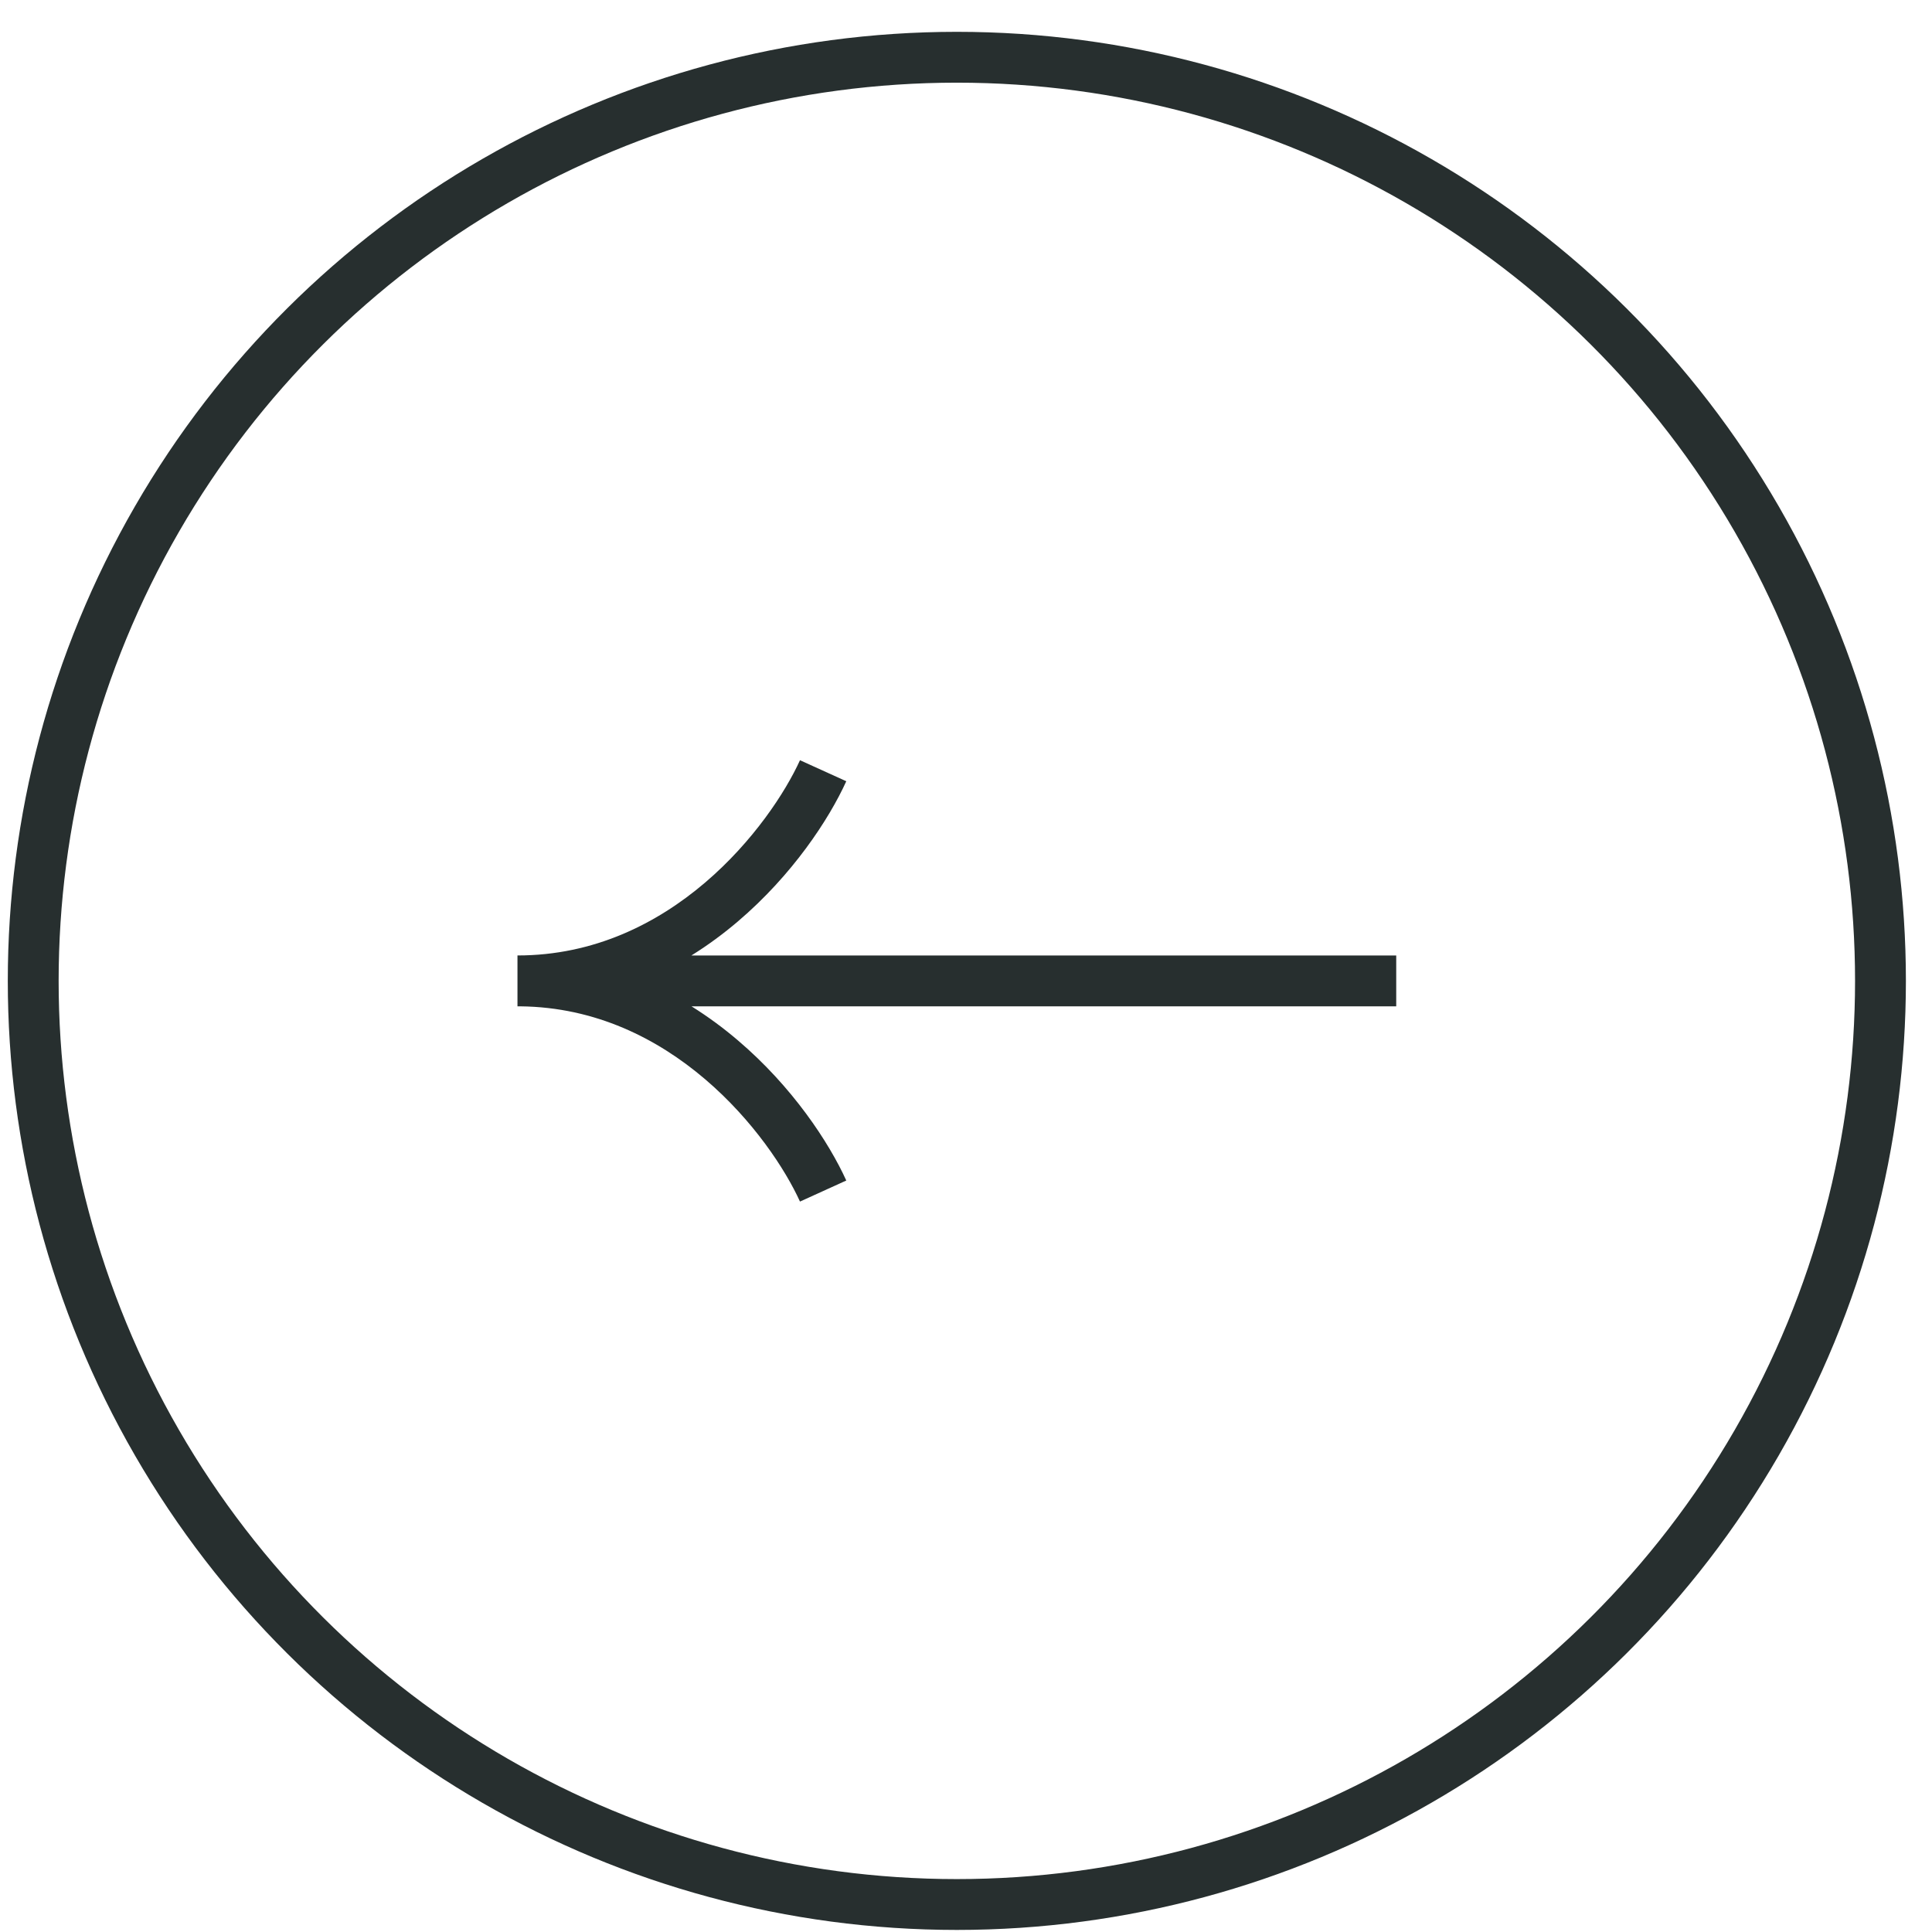 <svg width="57" height="57" viewBox="0 0 57 57" fill="none" xmlns="http://www.w3.org/2000/svg">
<circle cx="28.23" cy="28.939" r="27.25" transform="rotate(90 28.23 28.939)" stroke="#272F2F" stroke-width="1.5"/>
<path fill-rule="evenodd" clip-rule="evenodd" d="M20.398 28.19L41.193 28.19L41.193 29.69L20.402 29.69C20.895 29.998 21.352 30.337 21.77 30.694C23.378 32.062 24.456 33.704 24.968 34.829L23.602 35.45C23.174 34.508 22.224 33.05 20.798 31.836C19.397 30.643 17.573 29.714 15.354 29.69L15.267 29.69L15.267 29.69L15.267 29.689L15.267 28.19L15.267 28.19L15.267 28.189C17.526 28.189 19.379 27.25 20.798 26.043C22.224 24.828 23.174 23.37 23.602 22.429L24.968 23.049C24.456 24.175 23.378 25.816 21.77 27.185C21.351 27.542 20.893 27.882 20.398 28.19Z" fill="#272F2F"/>
</svg>
